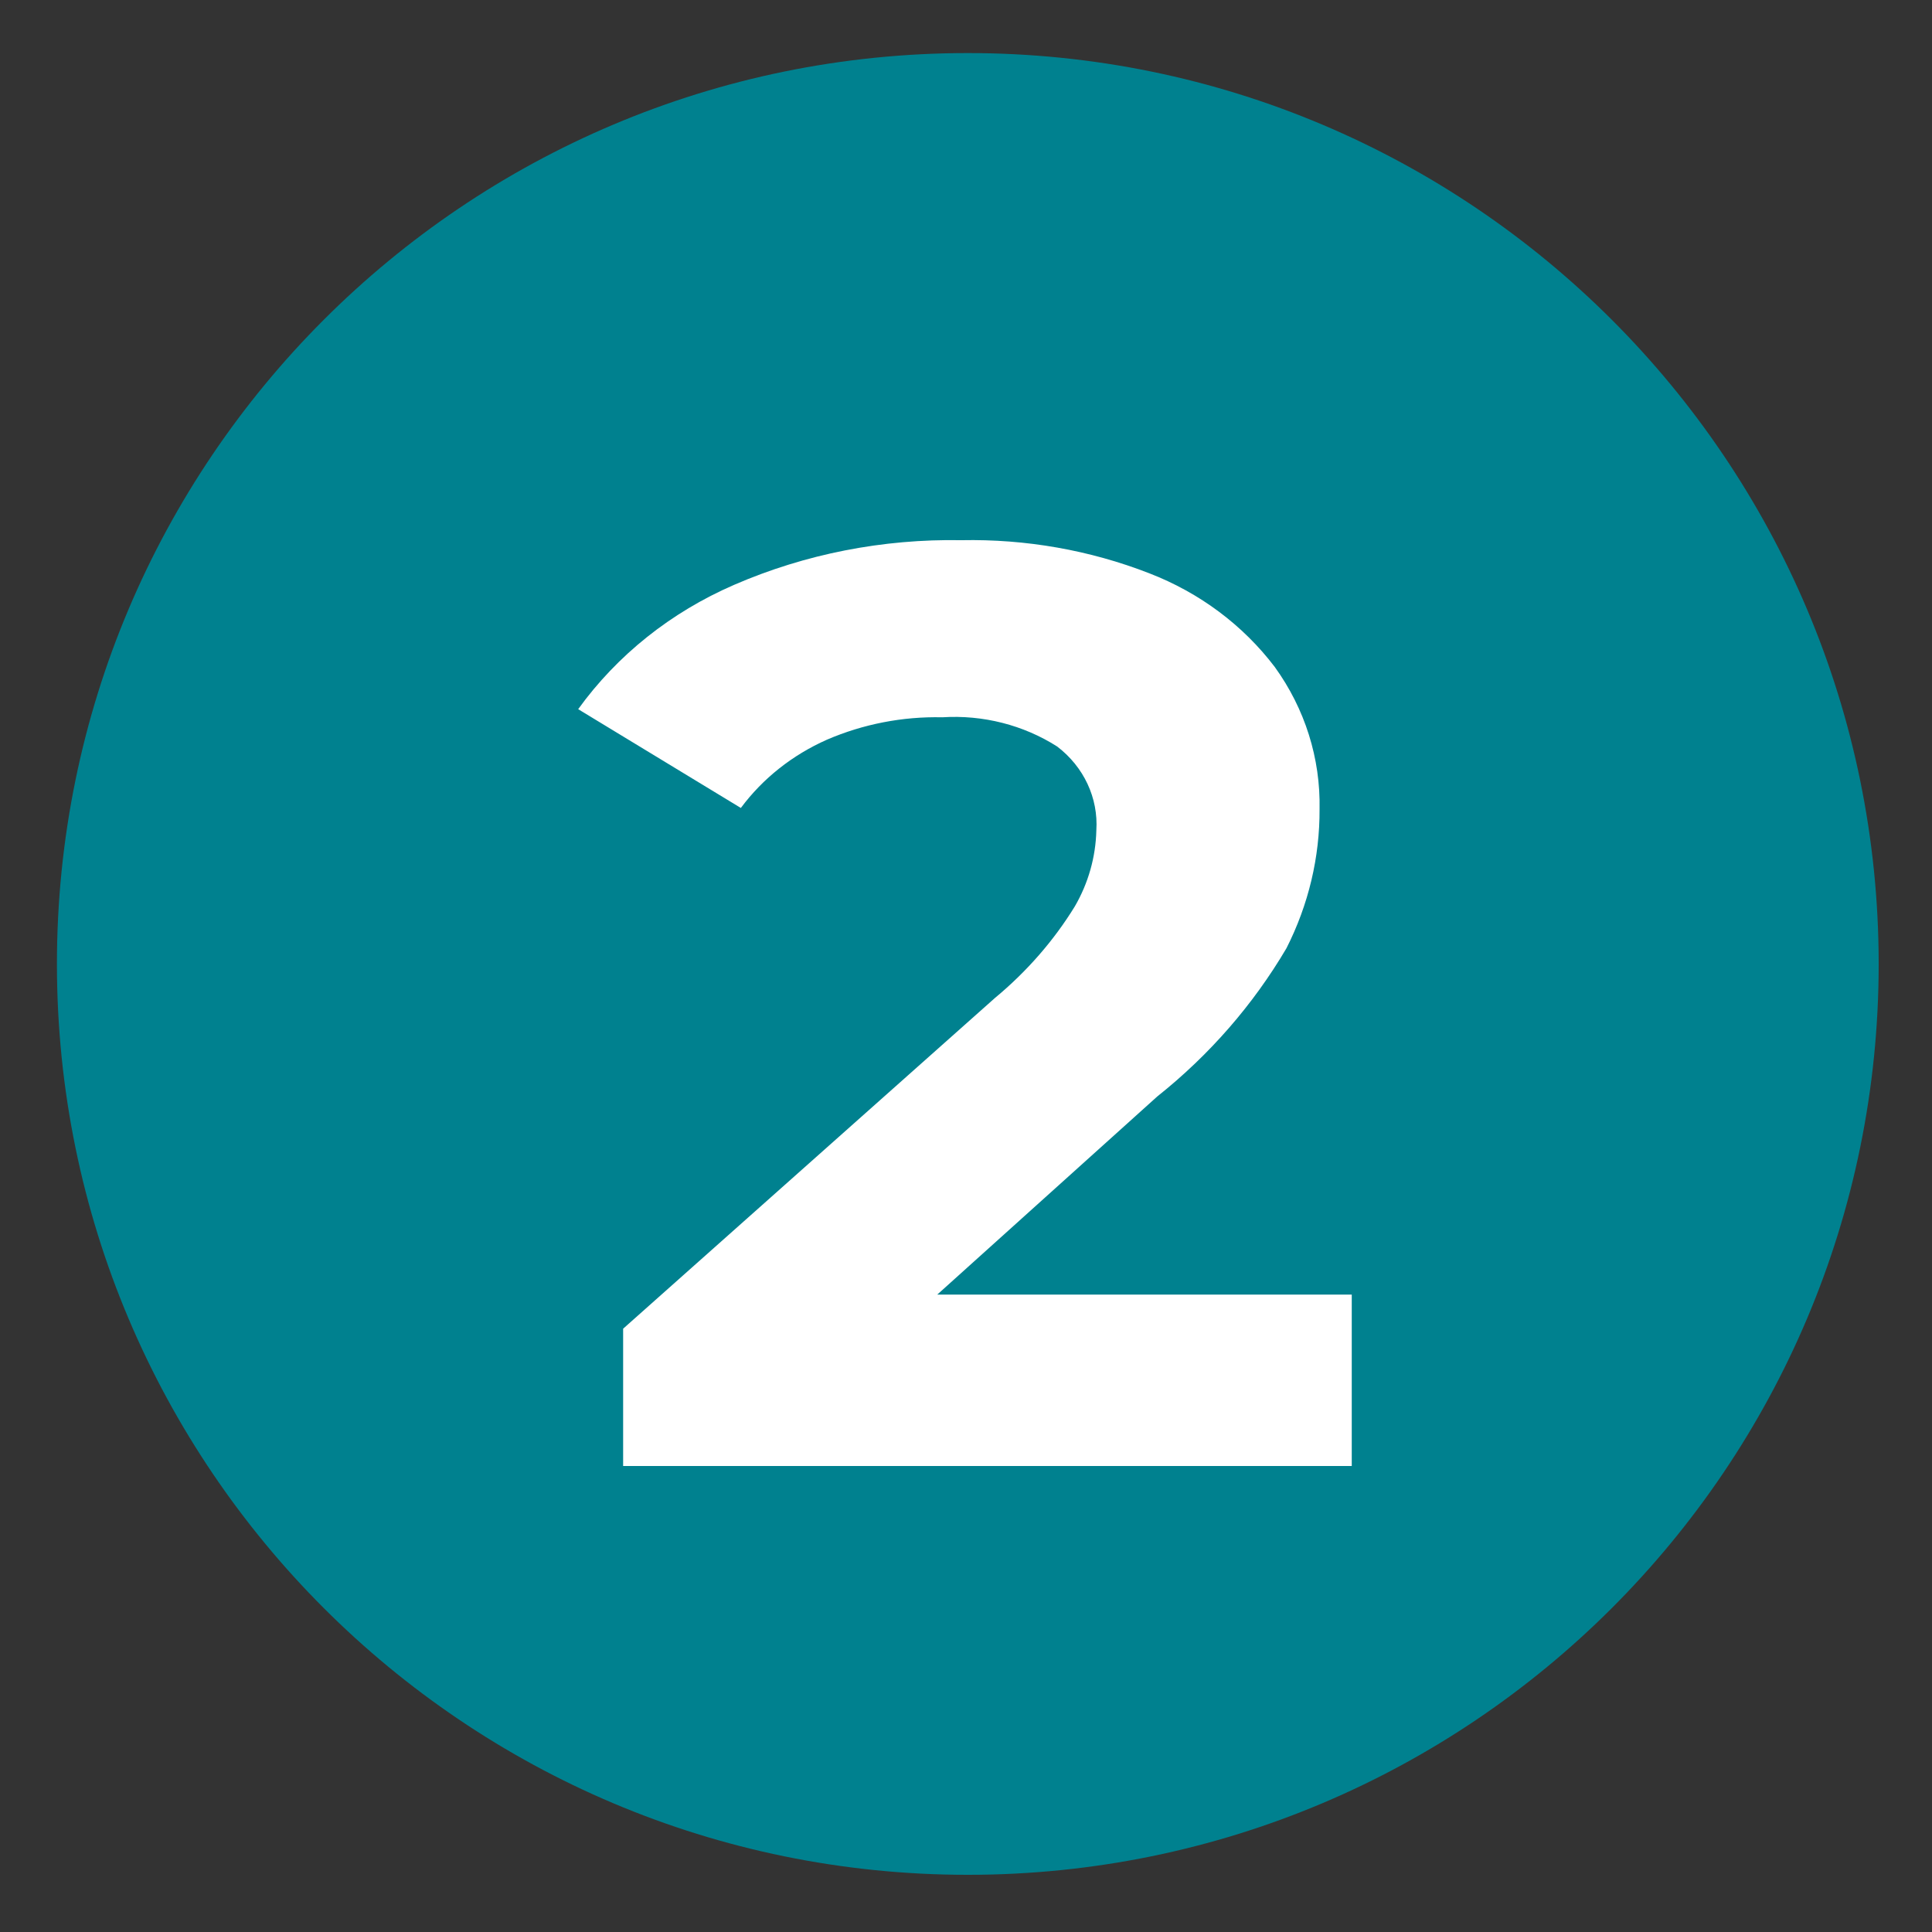 <?xml version="1.0" encoding="UTF-8"?><svg id="a" xmlns="http://www.w3.org/2000/svg" viewBox="0 0 150 150"><rect x="0" y="0" width="150" height="150" fill="#333333" stroke="none"/><defs><style>.e{fill:#00818f;}.f{fill:#fff;}</style></defs><g id="b"><path id="c" class="e" d="M75.14,4.12c39.06,0,70.72,31.66,70.72,70.72s-31.66,70.72-70.72,70.72S4.42,113.9,4.42,74.84,36.08,4.12,75.14,4.12Z"/><path id="d" class="f" d="M104.95,100.51v13.31H48.38v-10.66l28.87-25.68c2.46-2.04,4.56-4.44,6.2-7.11,1.05-1.81,1.62-3.83,1.67-5.9,.16-2.51-.97-4.93-3.04-6.51-2.62-1.67-5.76-2.47-8.92-2.27-3.09-.07-6.15,.53-8.96,1.74-2.68,1.19-4.98,3.01-6.68,5.3l-12.63-7.67c3.03-4.2,7.21-7.53,12.1-9.65,5.53-2.4,11.56-3.58,17.65-3.47,5-.1,9.97,.77,14.59,2.57,3.91,1.51,7.28,4.03,9.74,7.27,2.35,3.25,3.56,7.11,3.48,11.04,.02,3.74-.86,7.43-2.57,10.8-2.58,4.38-5.97,8.28-10.03,11.51l-17.08,15.38h32.2Z"/></g></svg>